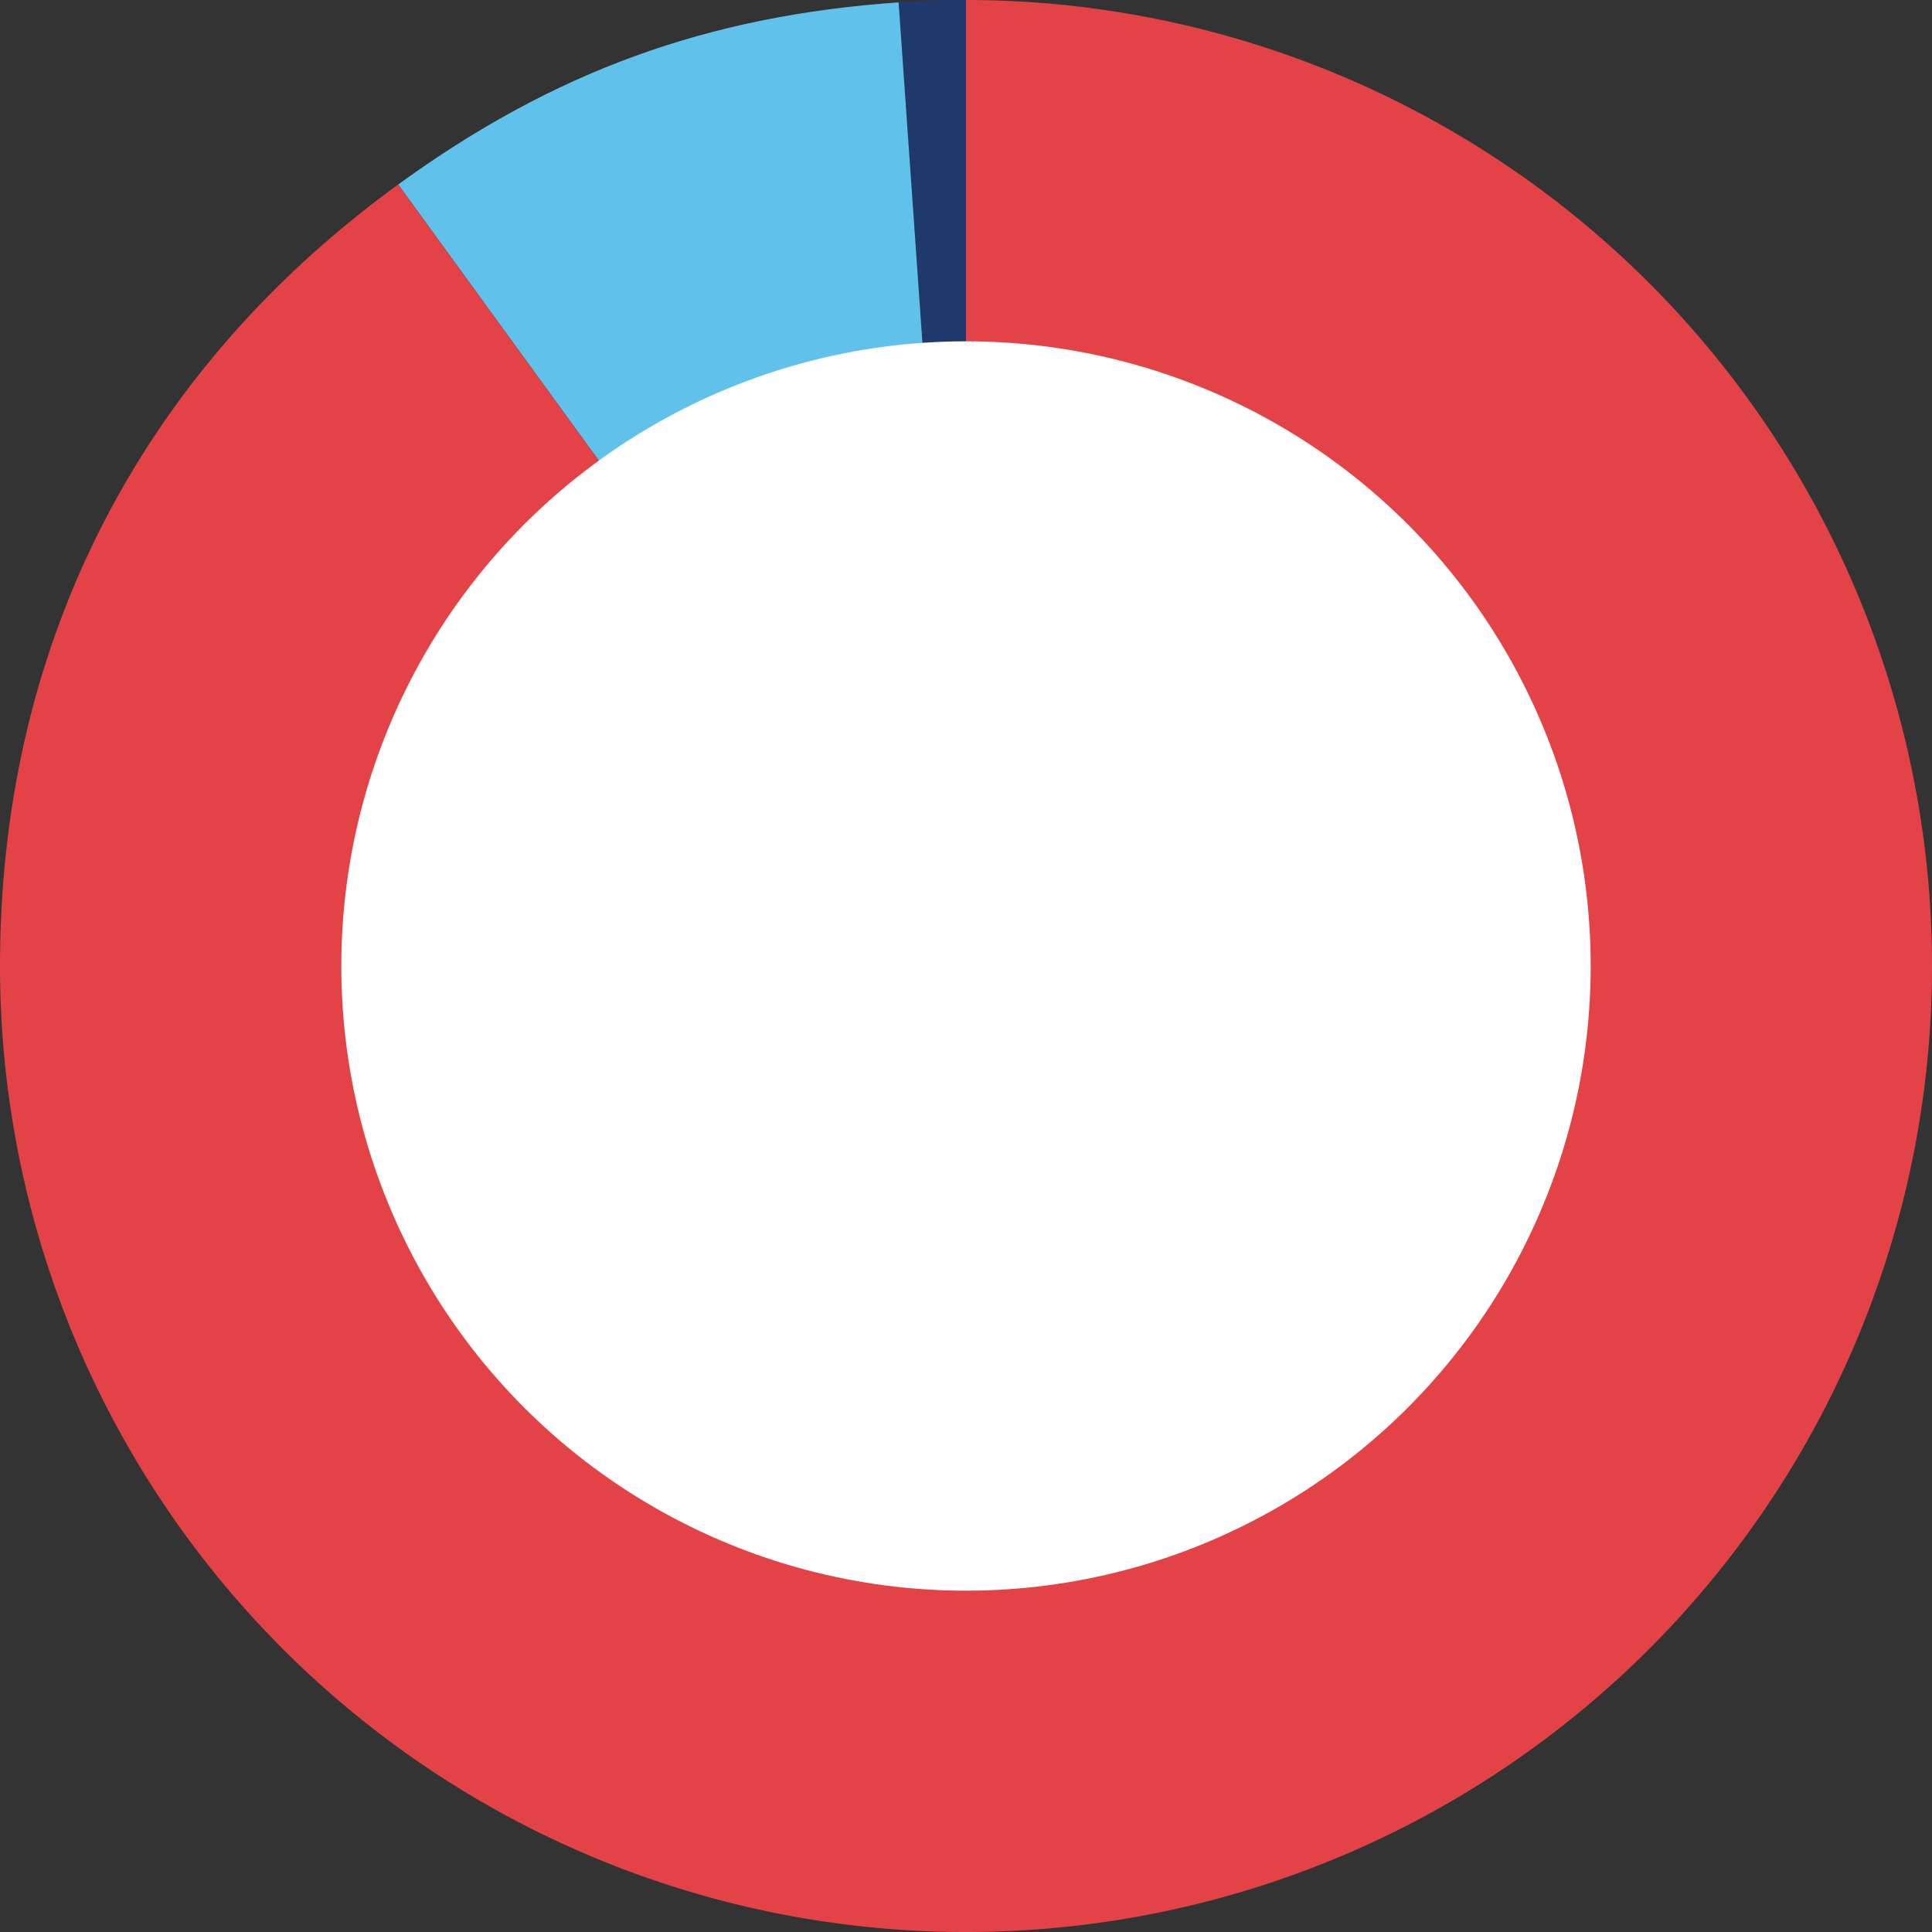<svg xmlns="http://www.w3.org/2000/svg" xmlns:xlink="http://www.w3.org/1999/xlink" width="300" height="300" viewBox="0 0 300 300">
  <rect x="0" y="0" width="300" height="300" fill="#333333" stroke="none"/>
  <defs>
    <clipPath id="clip-path">
      <rect id="Rectangle_169" data-name="Rectangle 169" width="300" height="300" fill="none"/>
    </clipPath>
  </defs>
  <g id="Group_284" data-name="Group 284" transform="translate(-1192 -7140)">
    <g id="Group_262" data-name="Group 262" transform="translate(1192 7140)" clip-path="url(#clip-path)">
      <path id="Path_1973" data-name="Path 1973" d="M97.546,150,87.083.366C90.389.134,94.233,0,97.546,0Z" transform="translate(52.453 0.001)" fill="#20396c"/>
      <path id="Path_1974" data-name="Path 1974" d="M126.756,149.863,38.588,28.51C62.716,10.981,86.543,2.309,116.293.229Z" transform="translate(23.243 0.138)" fill="#60c2ea"/>
      <path id="Path_1975" data-name="Path 1975" d="M150,150V0A150,150,0,1,1,0,150C0,100.294,21.619,57.864,61.831,28.648Z" transform="translate(0 0.001)" fill="#e34346"/>
    </g>
    <circle id="Ellipse_27" data-name="Ellipse 27" cx="97" cy="97" r="97" transform="translate(1245 7193)" fill="#fff"/>
  </g>
</svg>
